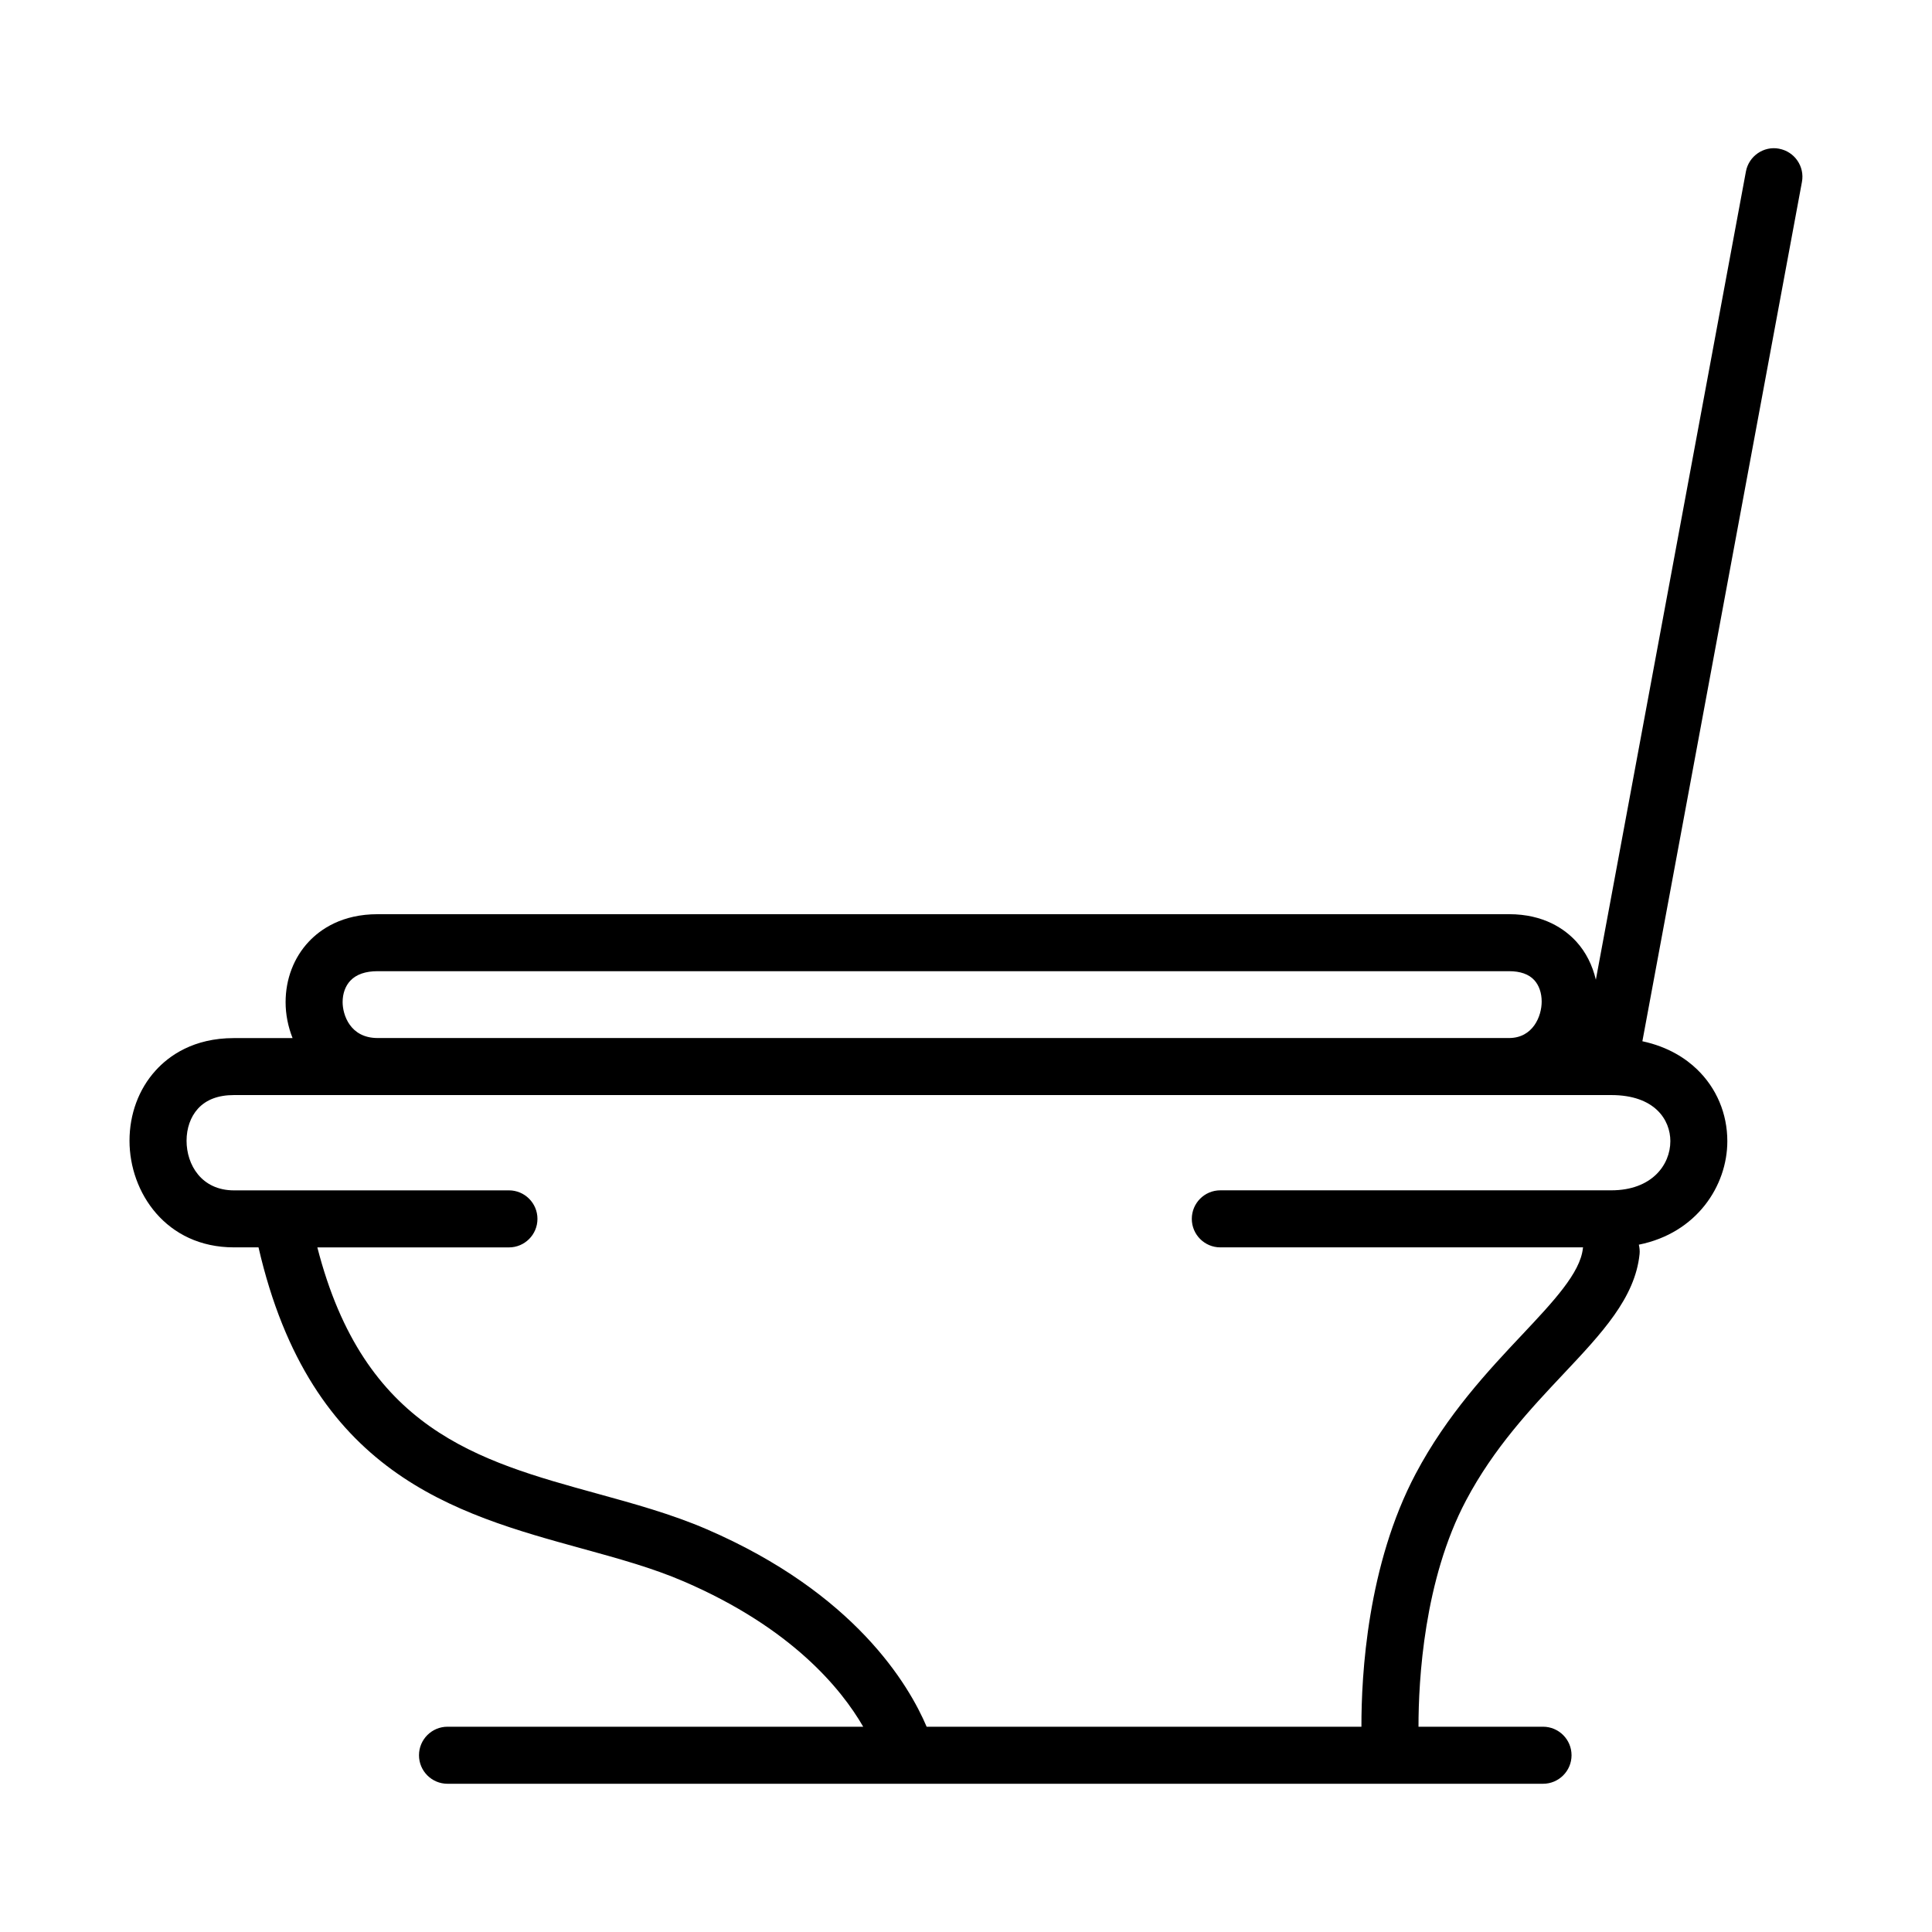 <?xml version="1.0" encoding="UTF-8"?>
<!-- Uploaded to: ICON Repo, www.iconrepo.com, Generator: ICON Repo Mixer Tools -->
<svg fill="#000000" width="800px" height="800px" version="1.1" viewBox="144 144 512 512" xmlns="http://www.w3.org/2000/svg">
 <path d="m615.49 183.41c-4.062-0.789-8.051 1.945-8.805 6.051l-39.766 214.17c-0.906-3.793-2.609-7.281-5.164-10.078-3.043-3.324-8.609-7.285-17.863-7.285l-299.81 0.004c-9.418 0-15.113 3.949-18.234 7.262-3.977 4.219-6.16 9.922-6.16 16.055 0 3.211 0.637 6.457 1.848 9.516h-15.543c-10.734 0-17.219 4.68-20.766 8.605-4.461 4.918-6.906 11.527-6.906 18.613 0 13.695 9.699 28.242 27.668 28.242h6.519c13.828 60.027 51.941 70.523 85.699 79.812 9.633 2.648 18.73 5.152 26.98 8.711 28.586 12.312 41.777 28.465 47.57 38.512h-110.16c-4.176 0-7.559 3.387-7.559 7.559s3.379 7.559 7.559 7.559h290.32c4.172 0 7.559-3.387 7.559-7.559s-3.387-7.559-7.559-7.559h-33c-0.004-12.41 1.449-38.918 12.605-59.98 7.356-13.906 17.164-24.328 25.824-33.523 10.176-10.809 18.957-20.137 20.156-31.73 0.09-0.871-0.004-1.707-0.191-2.516 15.281-3.055 23.449-15.562 23.449-27.426 0-7.301-2.856-14.07-8.051-19.059-2.887-2.785-7.535-5.945-14.461-7.422l42.285-227.72c0.766-4.102-1.945-8.047-6.051-8.809zm-378.64 220.48c1.57-1.668 4-2.516 7.234-2.516h299.81c3.012 0 5.273 0.801 6.715 2.379 1.258 1.379 1.953 3.394 1.953 5.68 0 3.883-2.309 9.656-8.672 9.656h-299.81c-7.34 0-9.281-6.223-9.281-9.516-0.004-2.266 0.727-4.281 2.047-5.684zm349.81 42.531c0 6.273-4.902 13.027-15.66 13.027h-103.6c-4.172 0-7.559 3.387-7.559 7.559s3.387 7.559 7.559 7.559h96.133c-0.012 0.086-0.039 0.16-0.051 0.246-0.676 6.508-7.836 14.117-16.125 22.93-8.852 9.402-19.863 21.098-28.18 36.809-12.766 24.113-14.418 53.172-14.383 67.059l-115.22-0.004c-4.68-11.023-18.988-35.414-58.398-52.391-9.211-3.965-19.246-6.731-28.953-9.402-31.715-8.727-61.75-17.051-74.121-65.238h50.77c4.176 0 7.559-3.387 7.559-7.559s-3.379-7.559-7.559-7.559l-60.133 0.004h-0.004-12.742c-8.621-0.012-12.551-6.816-12.551-13.145 0-3.332 1.062-6.348 2.996-8.484 2.176-2.41 5.391-3.629 9.559-3.629h365.01c11.551 0.004 15.656 6.586 15.656 12.219z"/>
</svg>